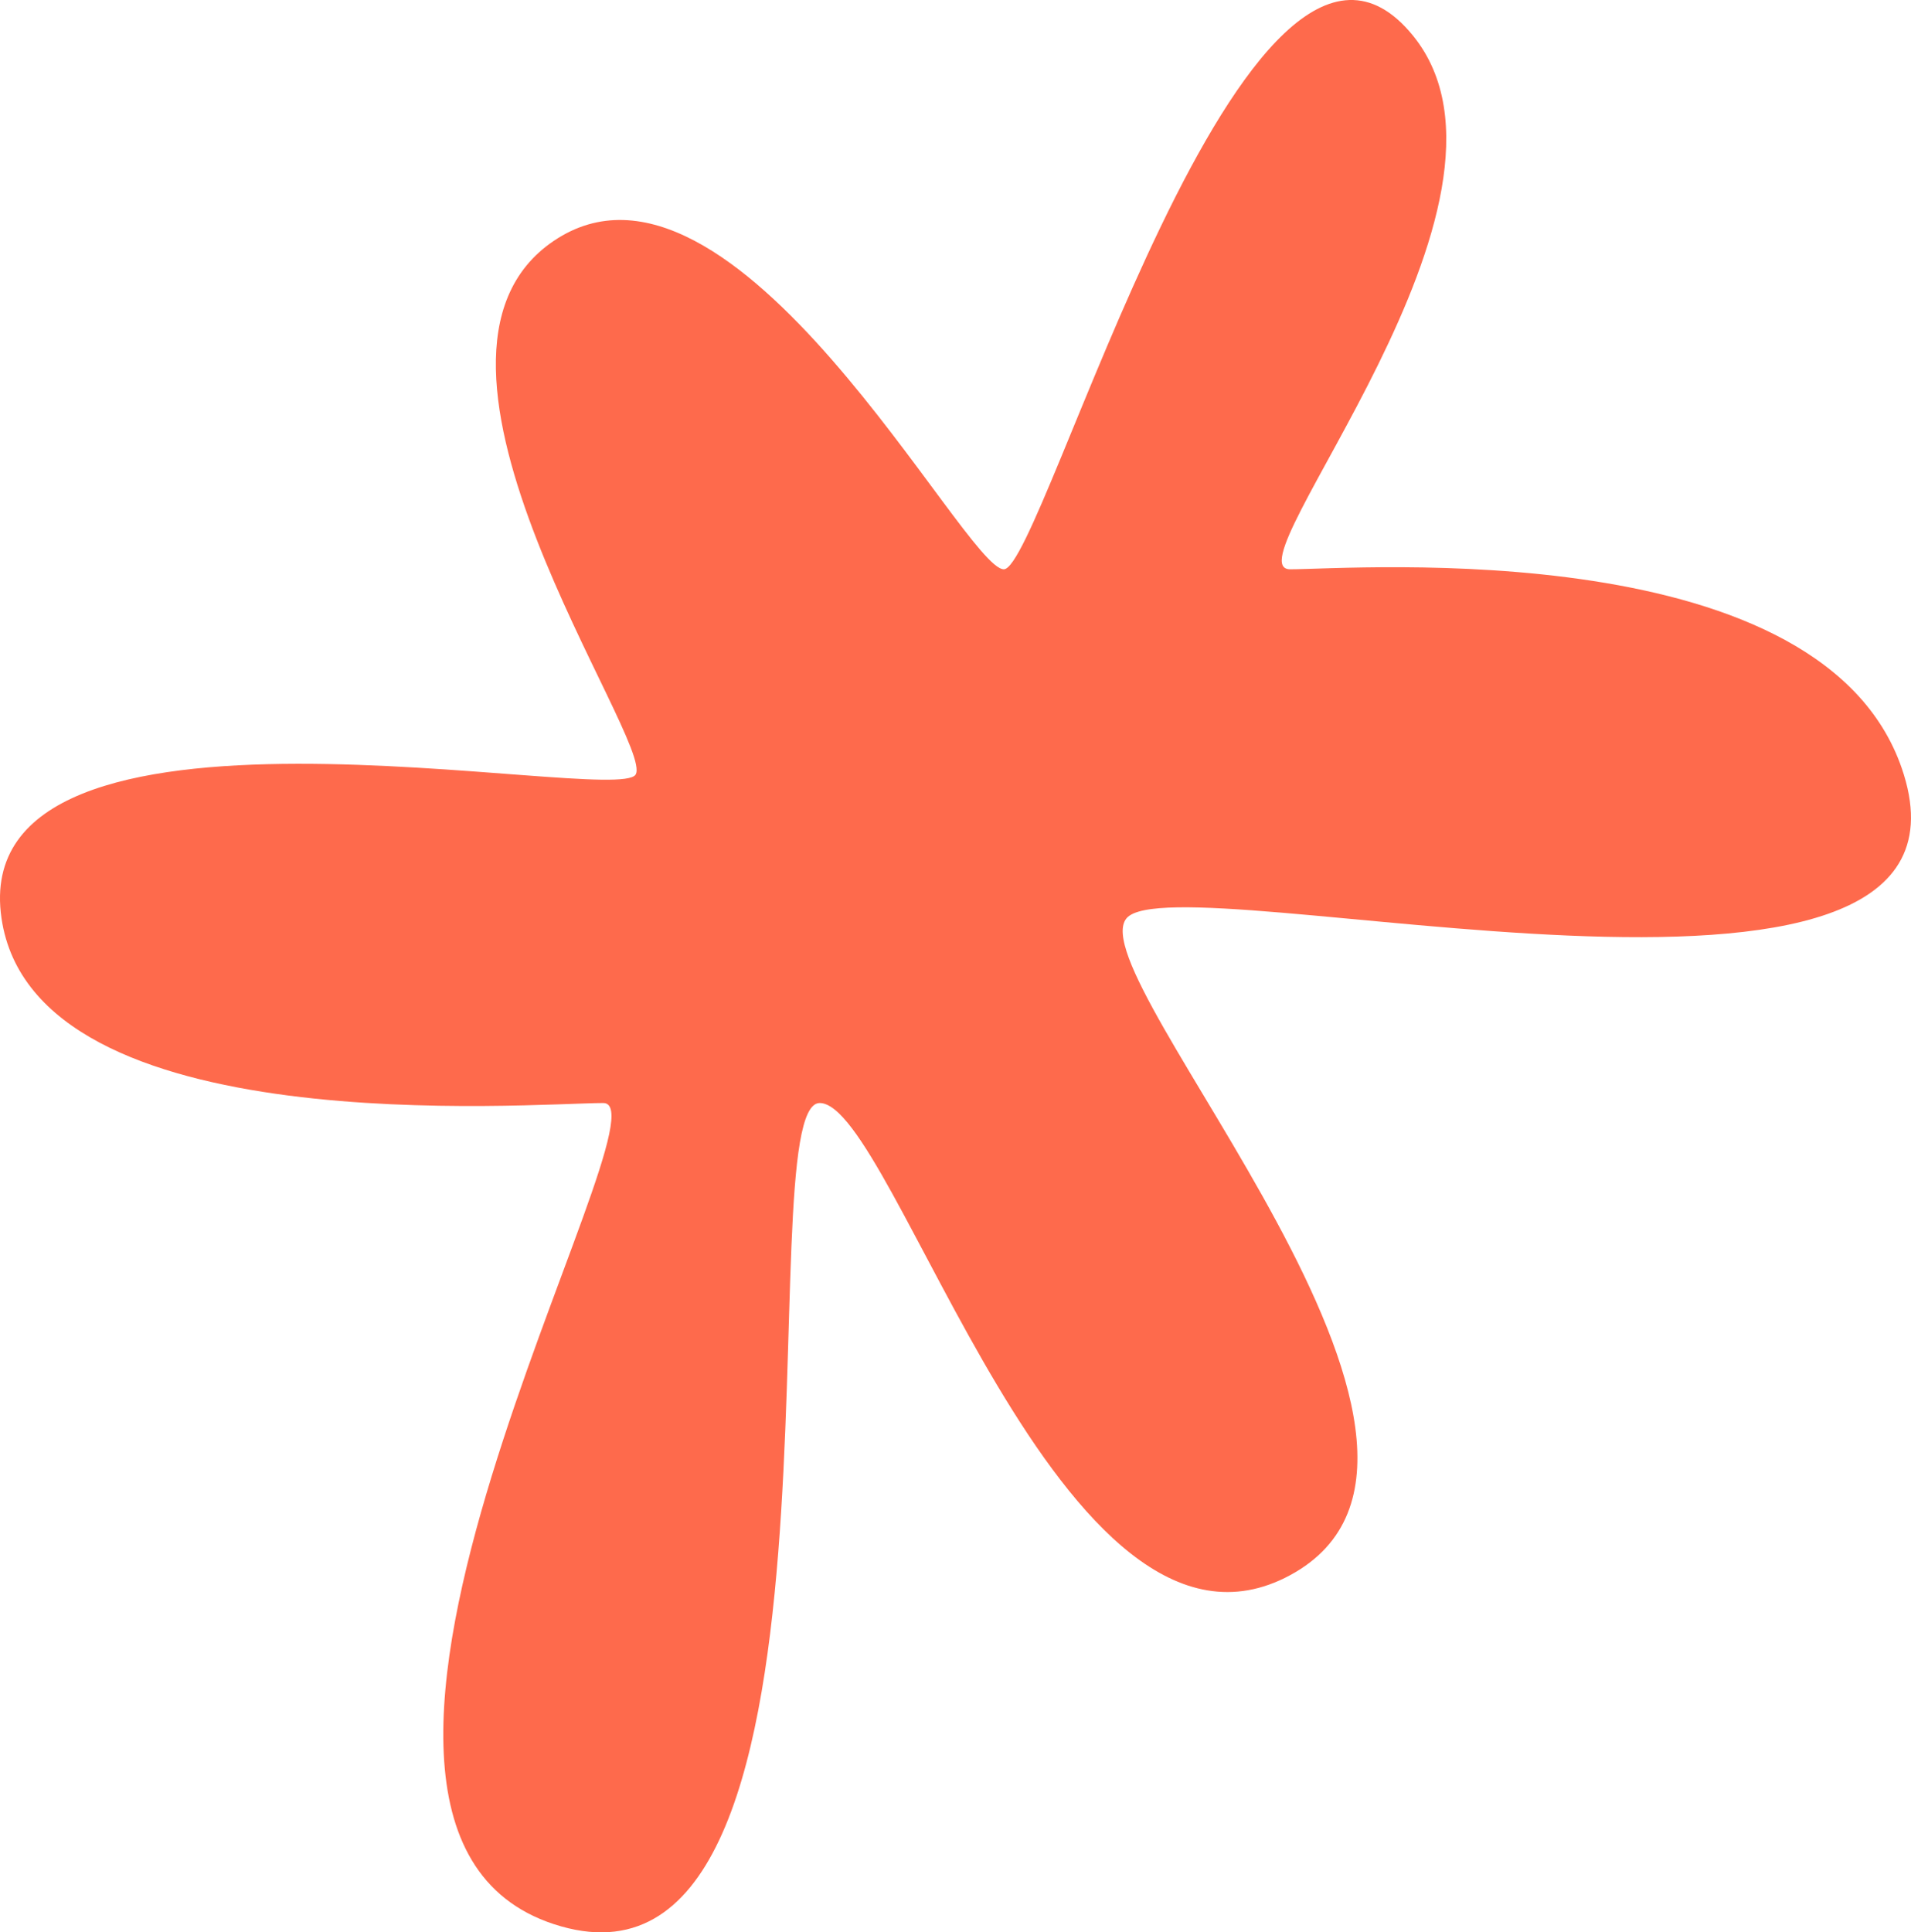 <?xml version="1.0" encoding="UTF-8"?> <svg xmlns="http://www.w3.org/2000/svg" width="91" height="92" viewBox="0 0 91 92" fill="none"><path d="M39.034 52.515C35.476 52.515 41.544 96.584 26.372 91.608C11.947 86.877 32.117 52.515 28.727 52.515C25.338 52.515 1.649 54.493 0.072 43.719C-1.689 31.685 29.343 38.421 30.268 36.877C31.192 35.334 18.084 17.058 26.372 11.467C34.958 5.674 45.922 27.104 47.801 27.104C49.68 27.104 59.39 -8.003 67.282 1.693C73.696 9.573 58.406 27.104 61.438 27.104C64.469 27.104 87.086 25.323 90.659 36.877C95.027 50.998 55.996 40.915 53.645 43.719C51.294 46.523 72.459 69.03 61.438 74.993C50.556 80.881 42.593 52.515 39.034 52.515Z" fill="#FE6A4C"></path></svg> 